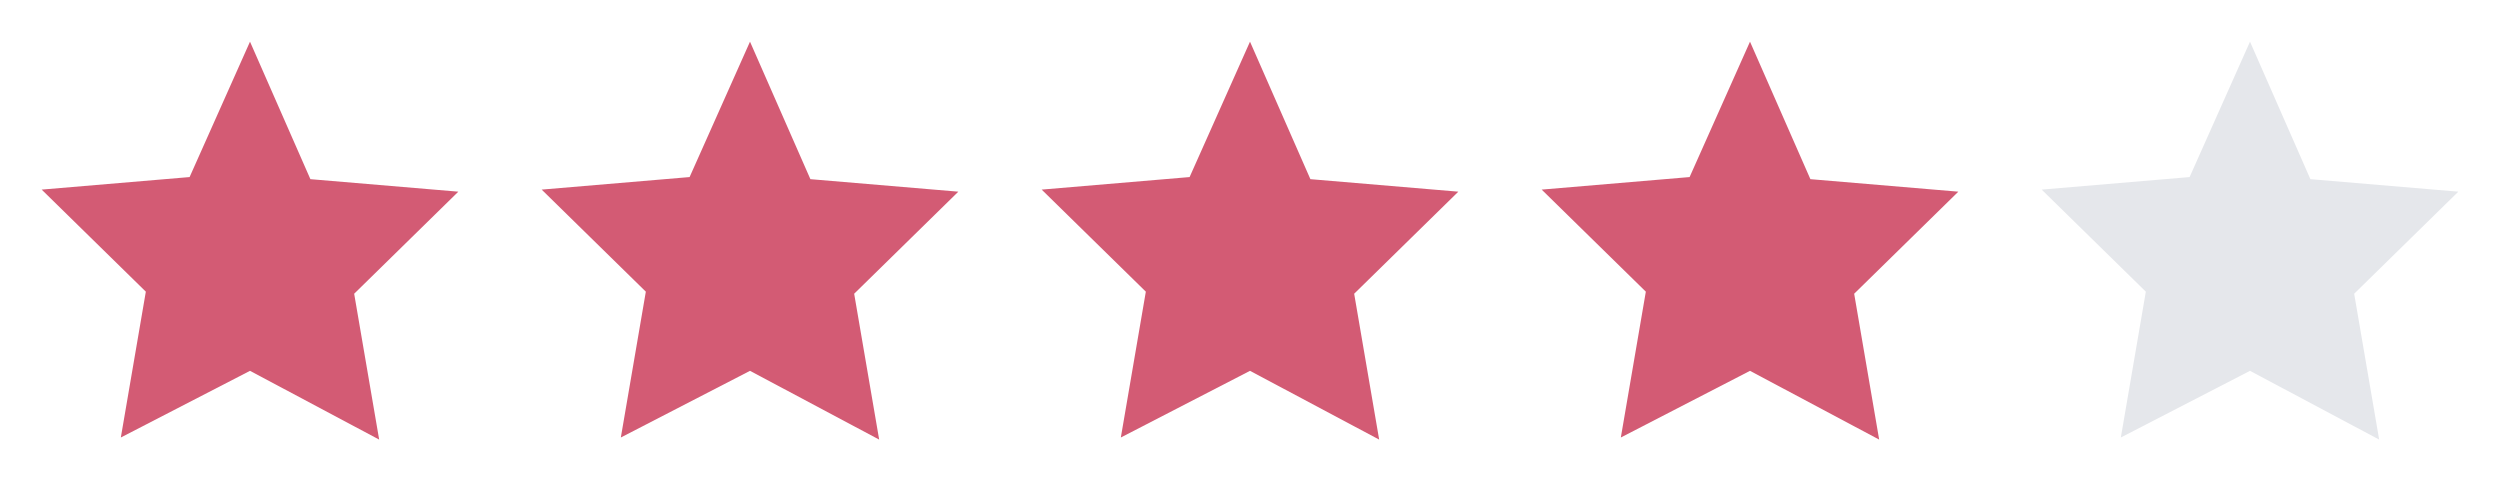 <svg xmlns="http://www.w3.org/2000/svg" fill="none" viewBox="0 0 75 15" height="15" width="75">
<path fill="#D35B74" d="M7.5 1.25L9.312 5.375L13.75 5.75L10.625 8.812L11.375 13.188L7.5 11.125L3.625 13.125L4.375 8.75L1.25 5.688L5.688 5.312L7.5 1.25Z"></path>
<path fill="#D35B74" d="M22.5 1.25L24.312 5.375L28.75 5.75L25.625 8.812L26.375 13.188L22.5 11.125L18.625 13.125L19.375 8.75L16.25 5.688L20.688 5.312L22.5 1.25Z"></path>
<path fill="#D35B74" d="M37.5 1.25L39.312 5.375L43.75 5.75L40.625 8.812L41.375 13.188L37.5 11.125L33.625 13.125L34.375 8.75L31.25 5.688L35.688 5.312L37.5 1.25Z"></path>
<path fill="#D35B74" d="M52.5 1.25L54.312 5.375L58.75 5.75L55.625 8.812L56.375 13.188L52.5 11.125L48.625 13.125L49.375 8.75L46.25 5.688L50.688 5.312L52.5 1.25Z"></path>
<path fill="#E5E7EB" d="M67.5 1.25L69.312 5.375L73.75 5.75L70.625 8.812L71.375 13.188L67.5 11.125L63.625 13.125L64.375 8.75L61.25 5.688L65.688 5.312L67.5 1.25Z"></path>
</svg>

